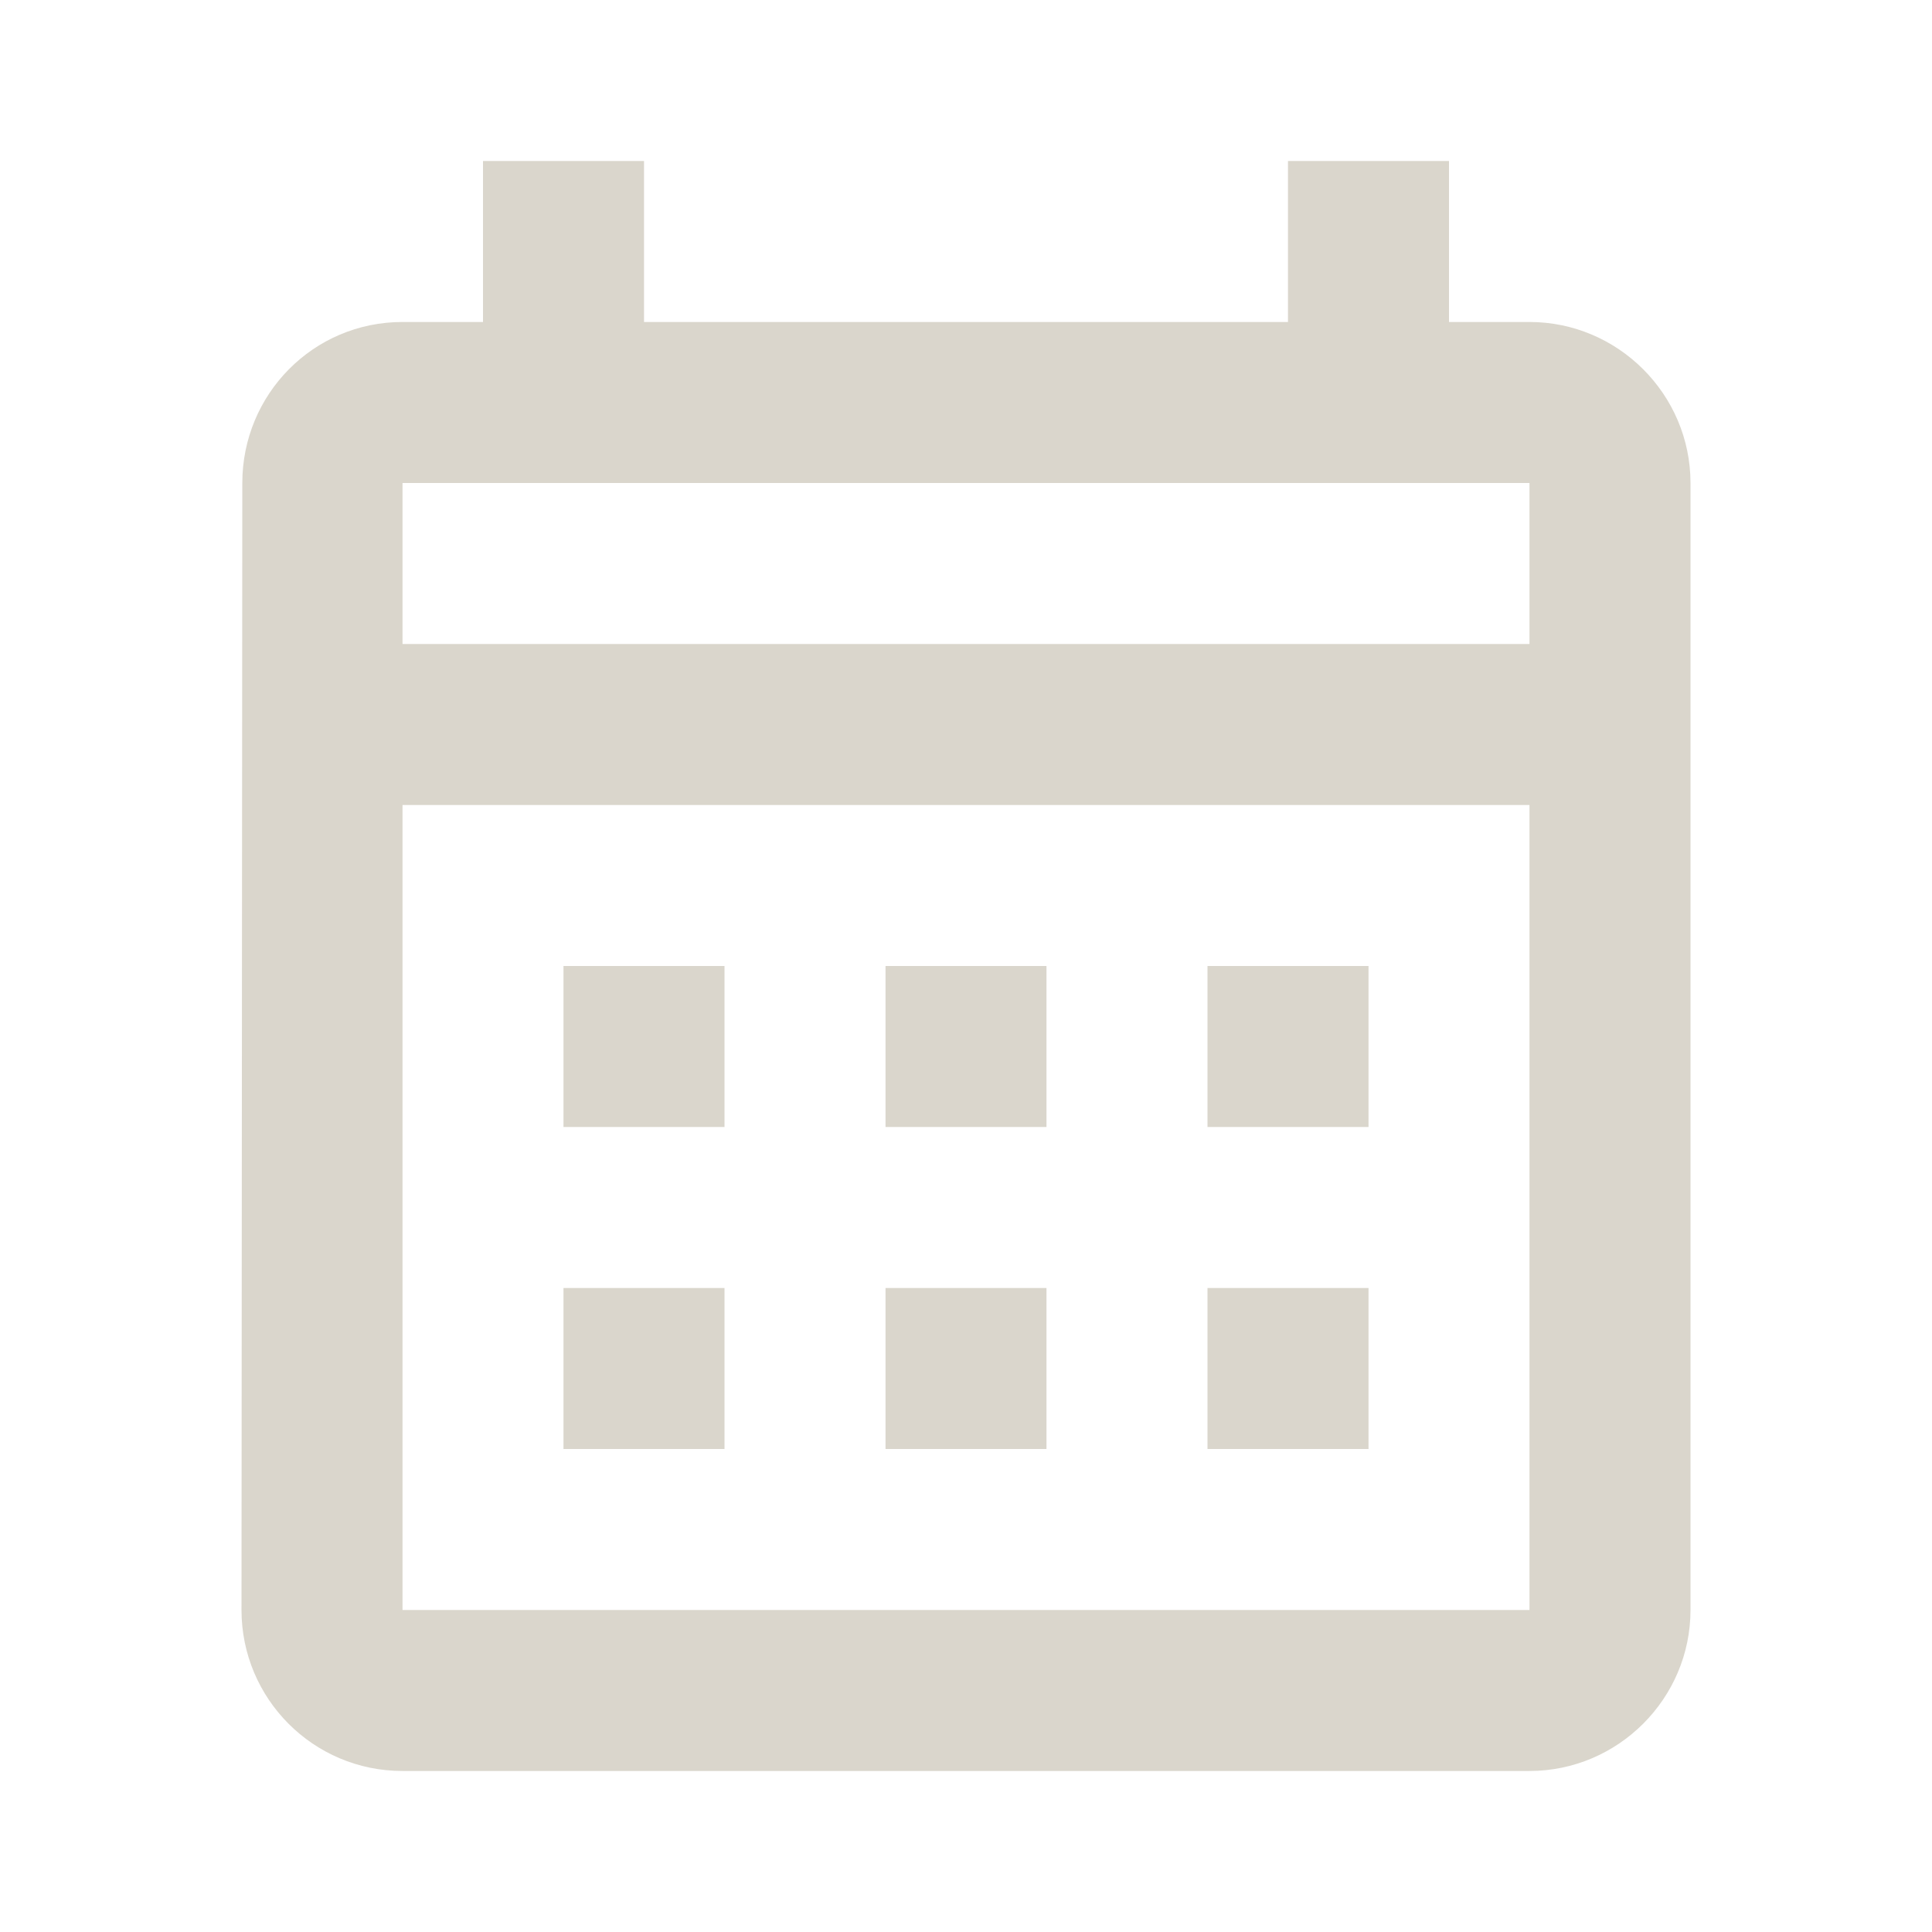<svg width="38" height="38" viewBox="0 0 38 38" fill="none" xmlns="http://www.w3.org/2000/svg">
<path d="M30.083 6.333H28.5V3.167H25.333V6.333H12.667V3.167H9.5V6.333H7.917C6.159 6.333 4.766 7.758 4.766 9.5L4.75 31.667C4.75 33.408 6.159 34.833 7.917 34.833H30.083C31.825 34.833 33.25 33.408 33.25 31.667V9.5C33.25 7.758 31.825 6.333 30.083 6.333ZM30.083 31.667H7.917V15.833H30.083V31.667ZM30.083 12.667H7.917V9.5H30.083V12.667ZM14.25 22.167H11.083V19H14.25V22.167ZM20.583 22.167H17.417V19H20.583V22.167ZM26.917 22.167H23.75V19H26.917V22.167ZM14.25 28.5H11.083V25.333H14.25V28.5ZM20.583 28.5H17.417V25.333H20.583V28.5ZM26.917 28.5H23.75V25.333H26.917V28.5Z" fill="#DAD6CC"/>
</svg>
